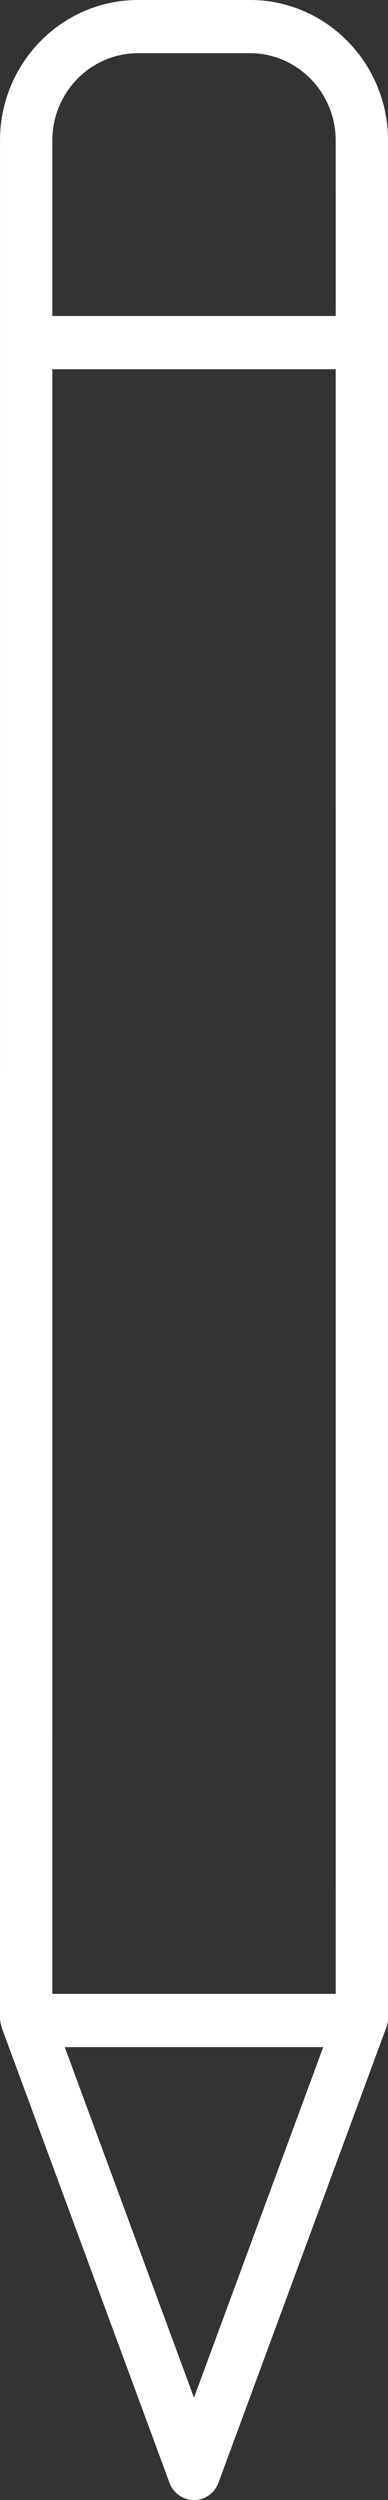 <?xml version="1.0" encoding="UTF-8"?> <svg xmlns="http://www.w3.org/2000/svg" width="21" height="135" viewBox="0 0 21 135" fill="none"><rect x="0" y="0" width="21" height="135" fill="#333333" stroke="none"/> <path d="M19.585 19.937H1.416C0.633 19.937 0.001 19.294 0.001 18.501V7.583C0.001 3.402 3.354 0 7.472 0H13.529C17.648 0 21 3.401 21 7.582V18.5C21 19.294 20.368 19.937 19.585 19.937L19.585 19.937ZM2.832 17.065H18.17L18.169 7.583C18.169 4.985 16.088 2.872 13.529 2.872H7.472C4.913 2.872 2.832 4.984 2.832 7.582L2.832 17.065Z" fill="white"></path> <path d="M19.538 110.54H1.46C0.866 110.54 0.338 110.164 0.13 109.599C0.075 109.441 0 109.152 0 108.982L0.001 18.5C0.001 17.706 0.635 17.064 1.416 17.064H19.585C20.368 17.064 21 17.707 21 18.5V108.98C21 109.159 20.967 109.336 20.904 109.503C20.691 110.053 20.121 110.538 19.538 110.538L19.538 110.54ZM2.832 107.668H18.17L18.169 19.937H2.831L2.832 107.668Z" fill="white"></path> <path d="M10.499 135C9.911 135 9.382 134.628 9.175 134.069L0.136 109.609C-0.027 109.167 0.033 108.673 0.296 108.287C0.561 107.899 0.995 107.668 1.459 107.668H19.537C20.001 107.668 20.436 107.899 20.7 108.287C20.963 108.674 21.024 109.167 20.861 109.609L11.821 134.069C11.616 134.628 11.088 135 10.499 135H10.499ZM3.503 110.54L10.499 129.474L17.495 110.54H3.503Z" fill="white"></path> </svg> 